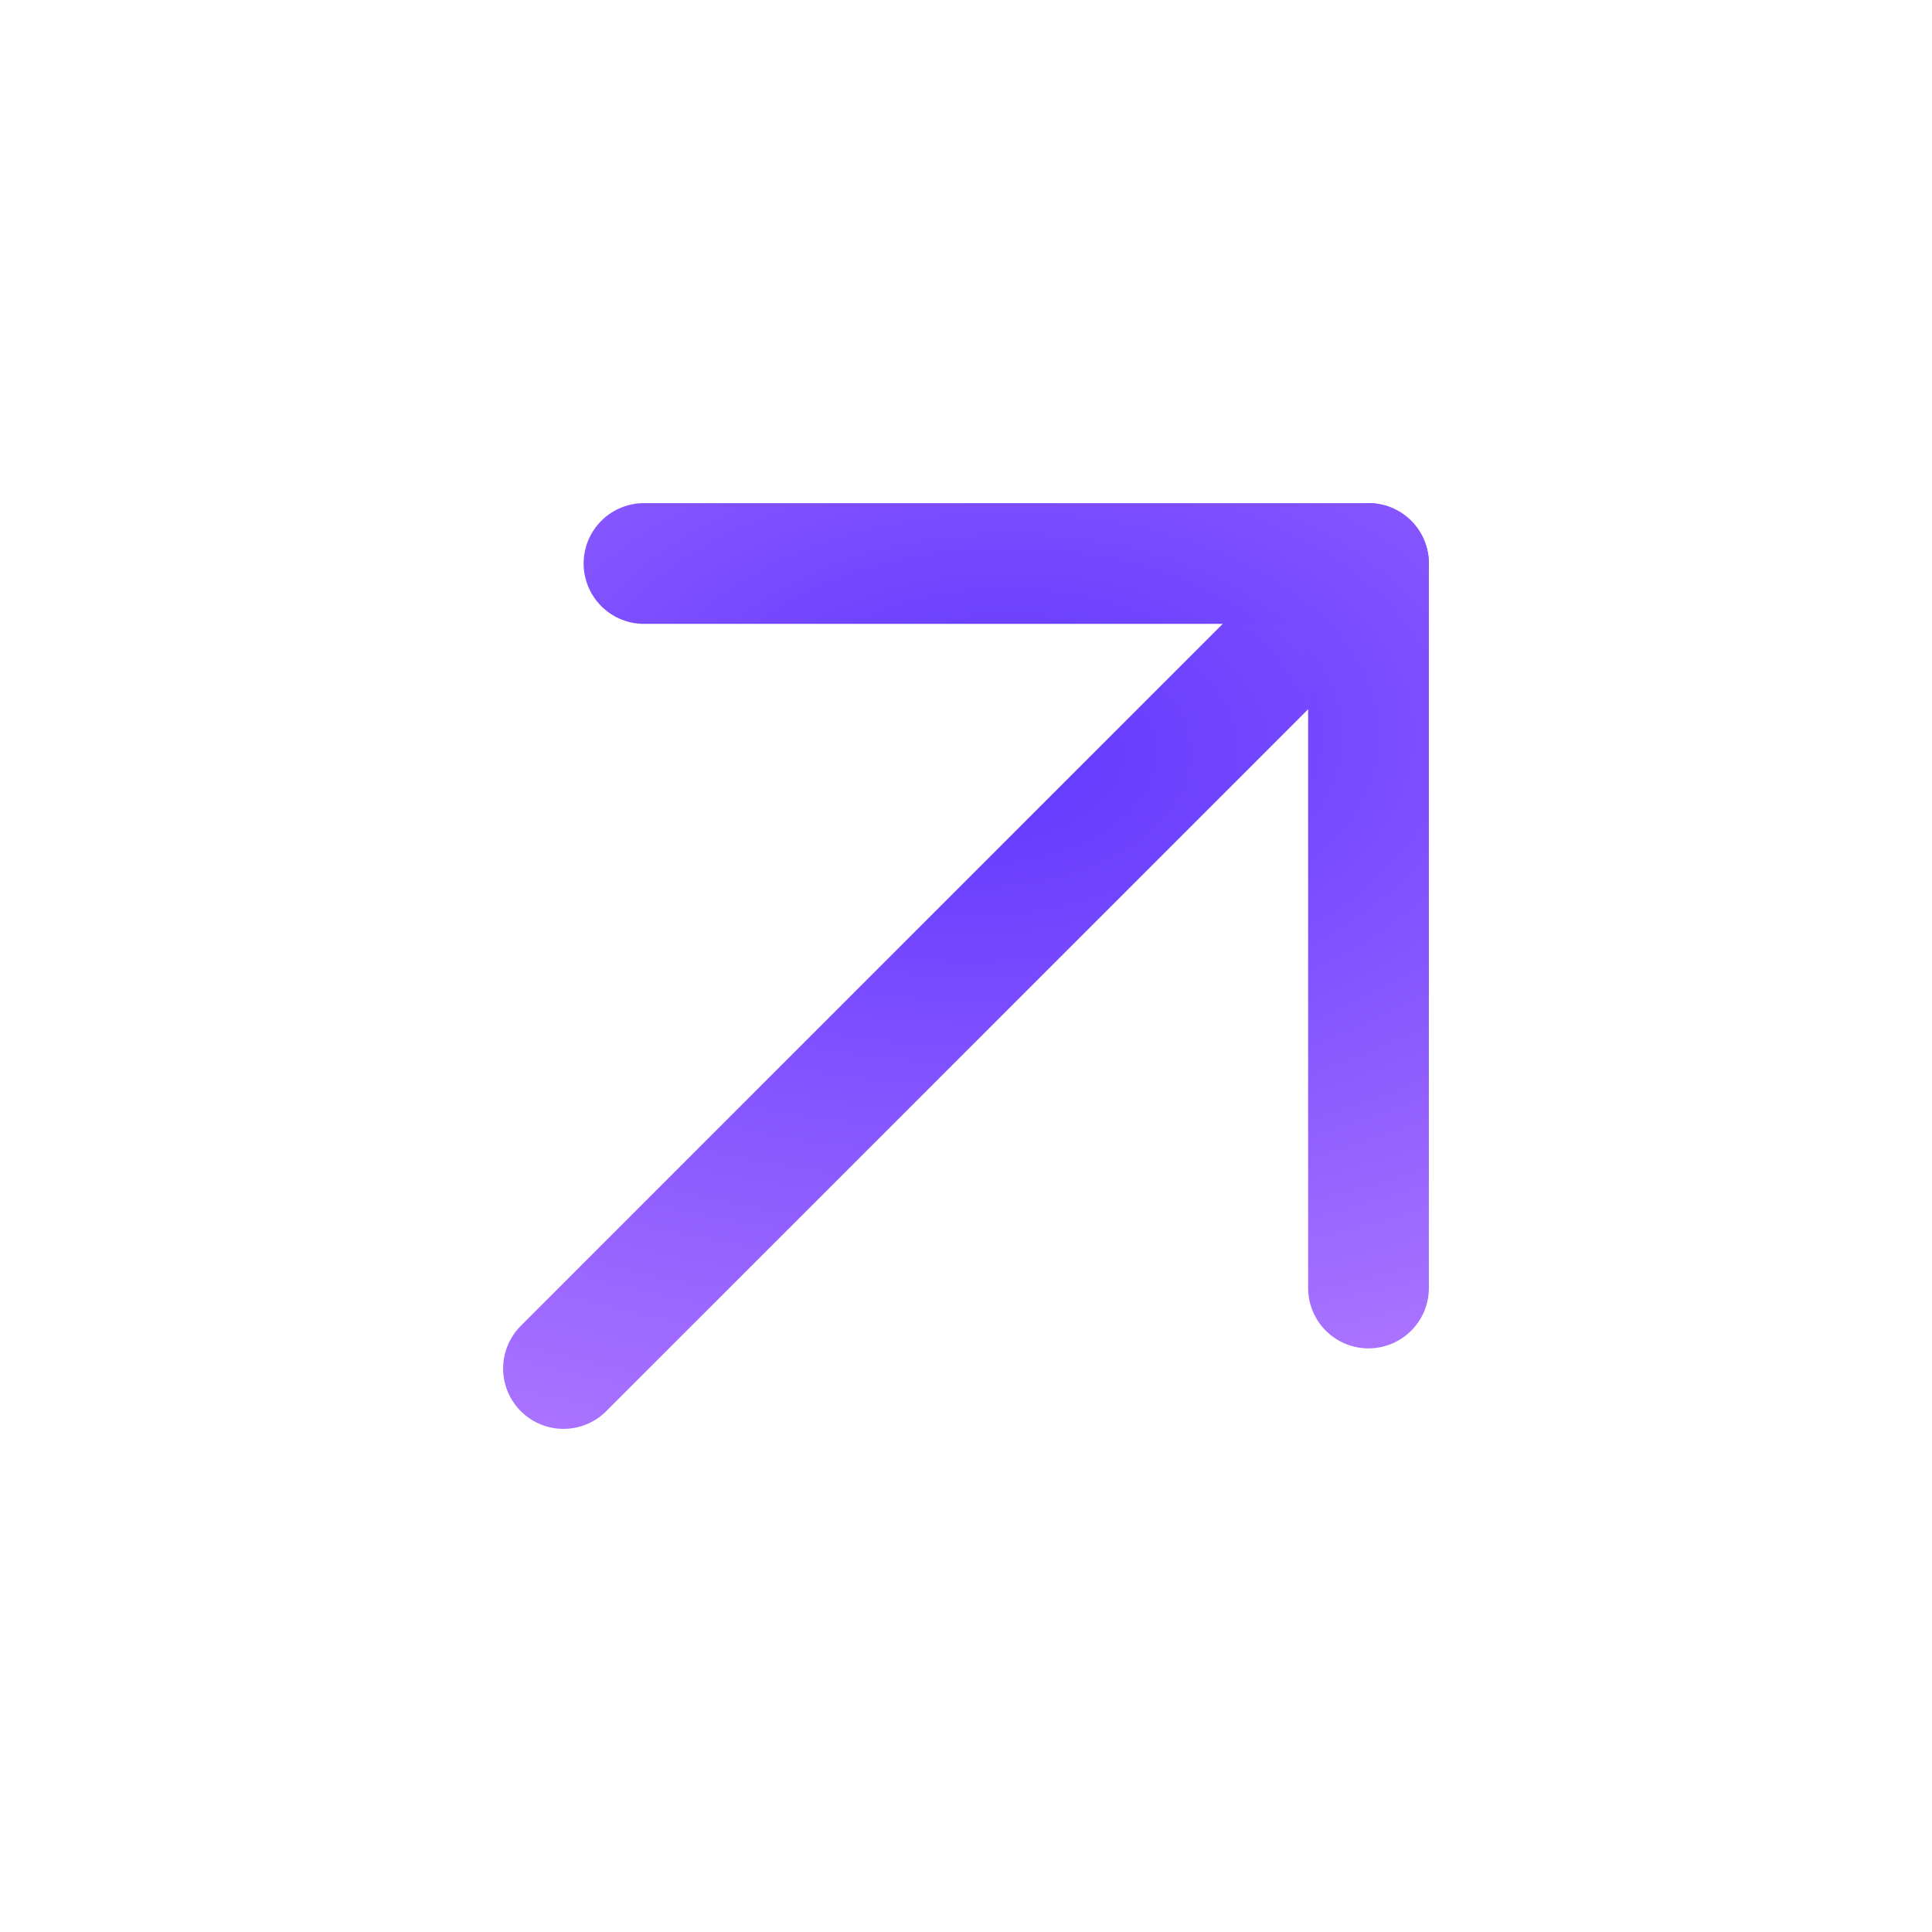 <svg width="24" height="24" viewBox="0 0 24 24" fill="none" xmlns="http://www.w3.org/2000/svg">
    <g clip-path="url(#clip0_12305_20377)">
        <path d="M17 7L7 17" stroke="url(#paint0_radial_12305_20377)" stroke-width="1.5" stroke-linecap="round" stroke-linejoin="round"/>
        <path d="M8 7H17V16" stroke="url(#paint1_radial_12305_20377)" stroke-width="1.5" stroke-linecap="round" stroke-linejoin="round"/>
    </g>
    <defs>
        <radialGradient id="paint0_radial_12305_20377" cx="0" cy="0" r="1" gradientUnits="userSpaceOnUse" gradientTransform="translate(12.043 9.361) scale(16.731 10)">
            <stop stop-color="#6037FF"/>
            <stop offset="1" stop-color="#B27AFF"/>
        </radialGradient>
        <radialGradient id="paint1_radial_12305_20377" cx="0" cy="0" r="1" gradientUnits="userSpaceOnUse" gradientTransform="translate(12.539 9.125) scale(15.058 9)">
            <stop stop-color="#6037FF"/>
            <stop offset="1" stop-color="#B27AFF"/>
        </radialGradient>
        <clipPath id="clip0_12305_20377">
            <rect width="24" height="24" fill="white"/>
        </clipPath>
    </defs>
</svg>
